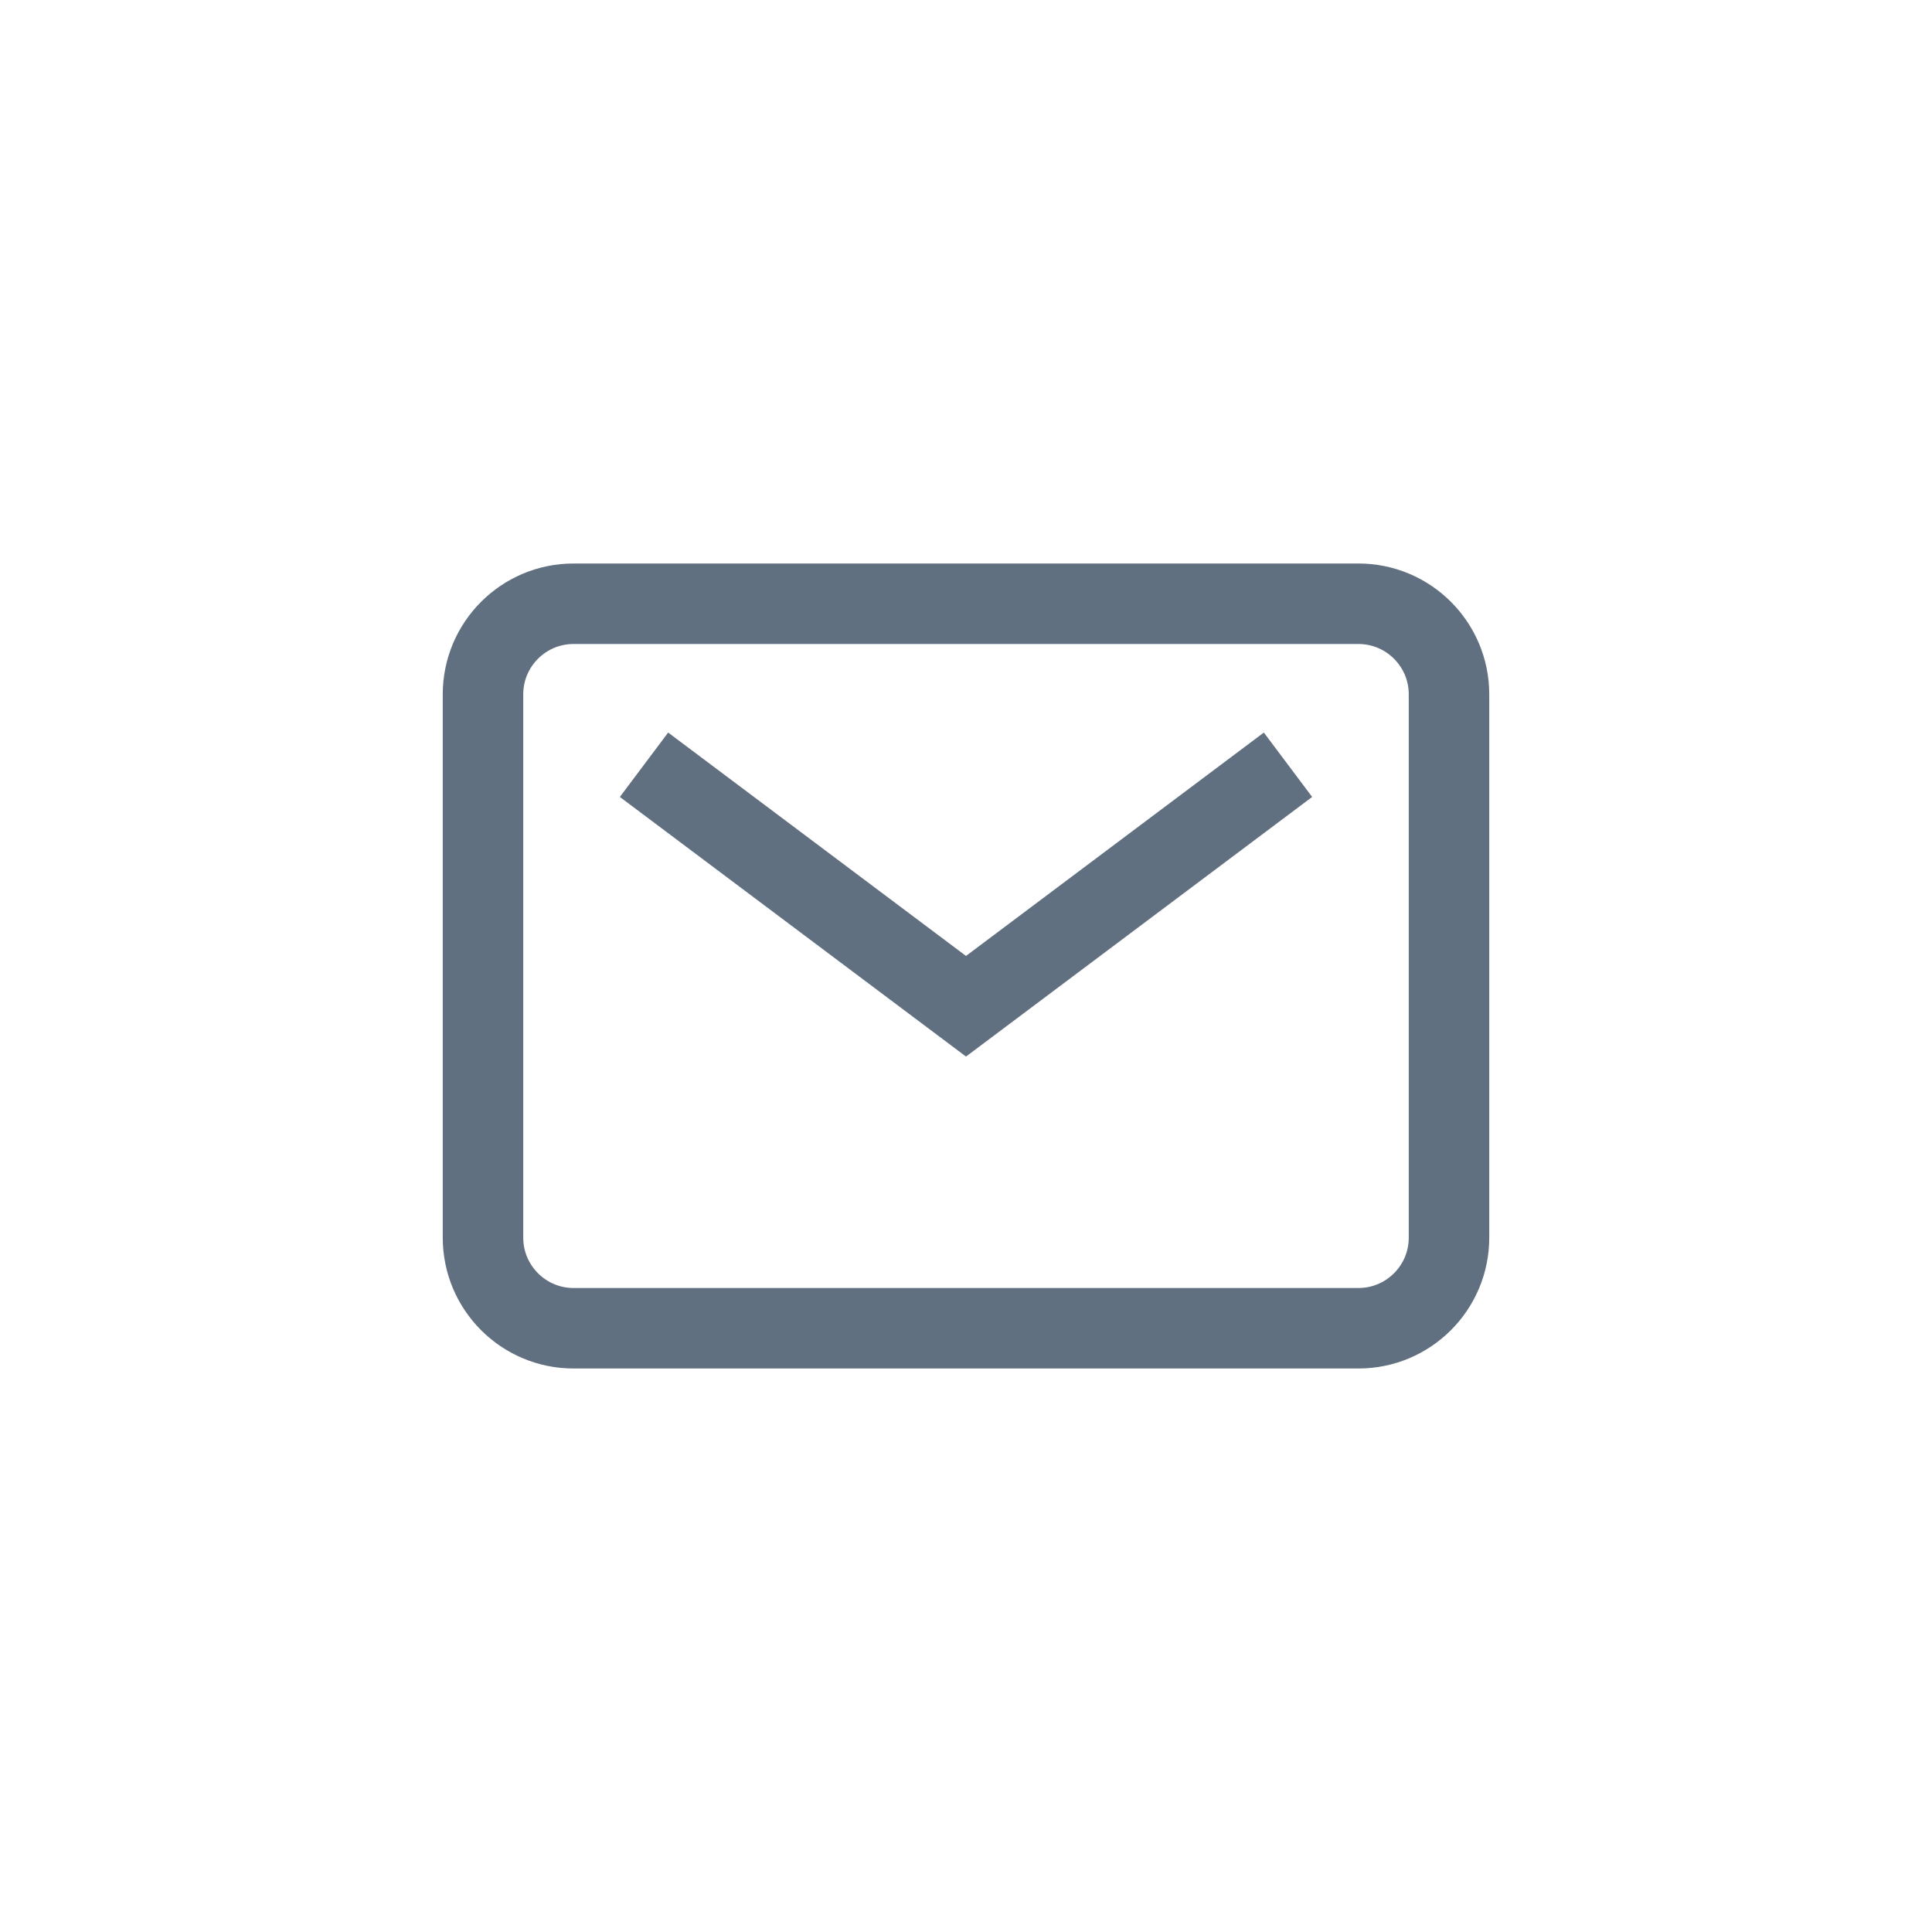 <svg width="24" height="24" viewBox="0 0 24 24" fill="none" xmlns="http://www.w3.org/2000/svg">
<path d="M16.875 7.5H7.125C6.504 7.5 6 8.004 6 8.625V15.375C6 15.996 6.504 16.5 7.125 16.5H16.875C17.496 16.5 18 15.996 18 15.375V8.625C18 8.004 17.496 7.5 16.875 7.5Z" stroke="#617080"/>
<path d="M8 9.5L12 12.5L16 9.5" stroke="#617080"/>
</svg>
